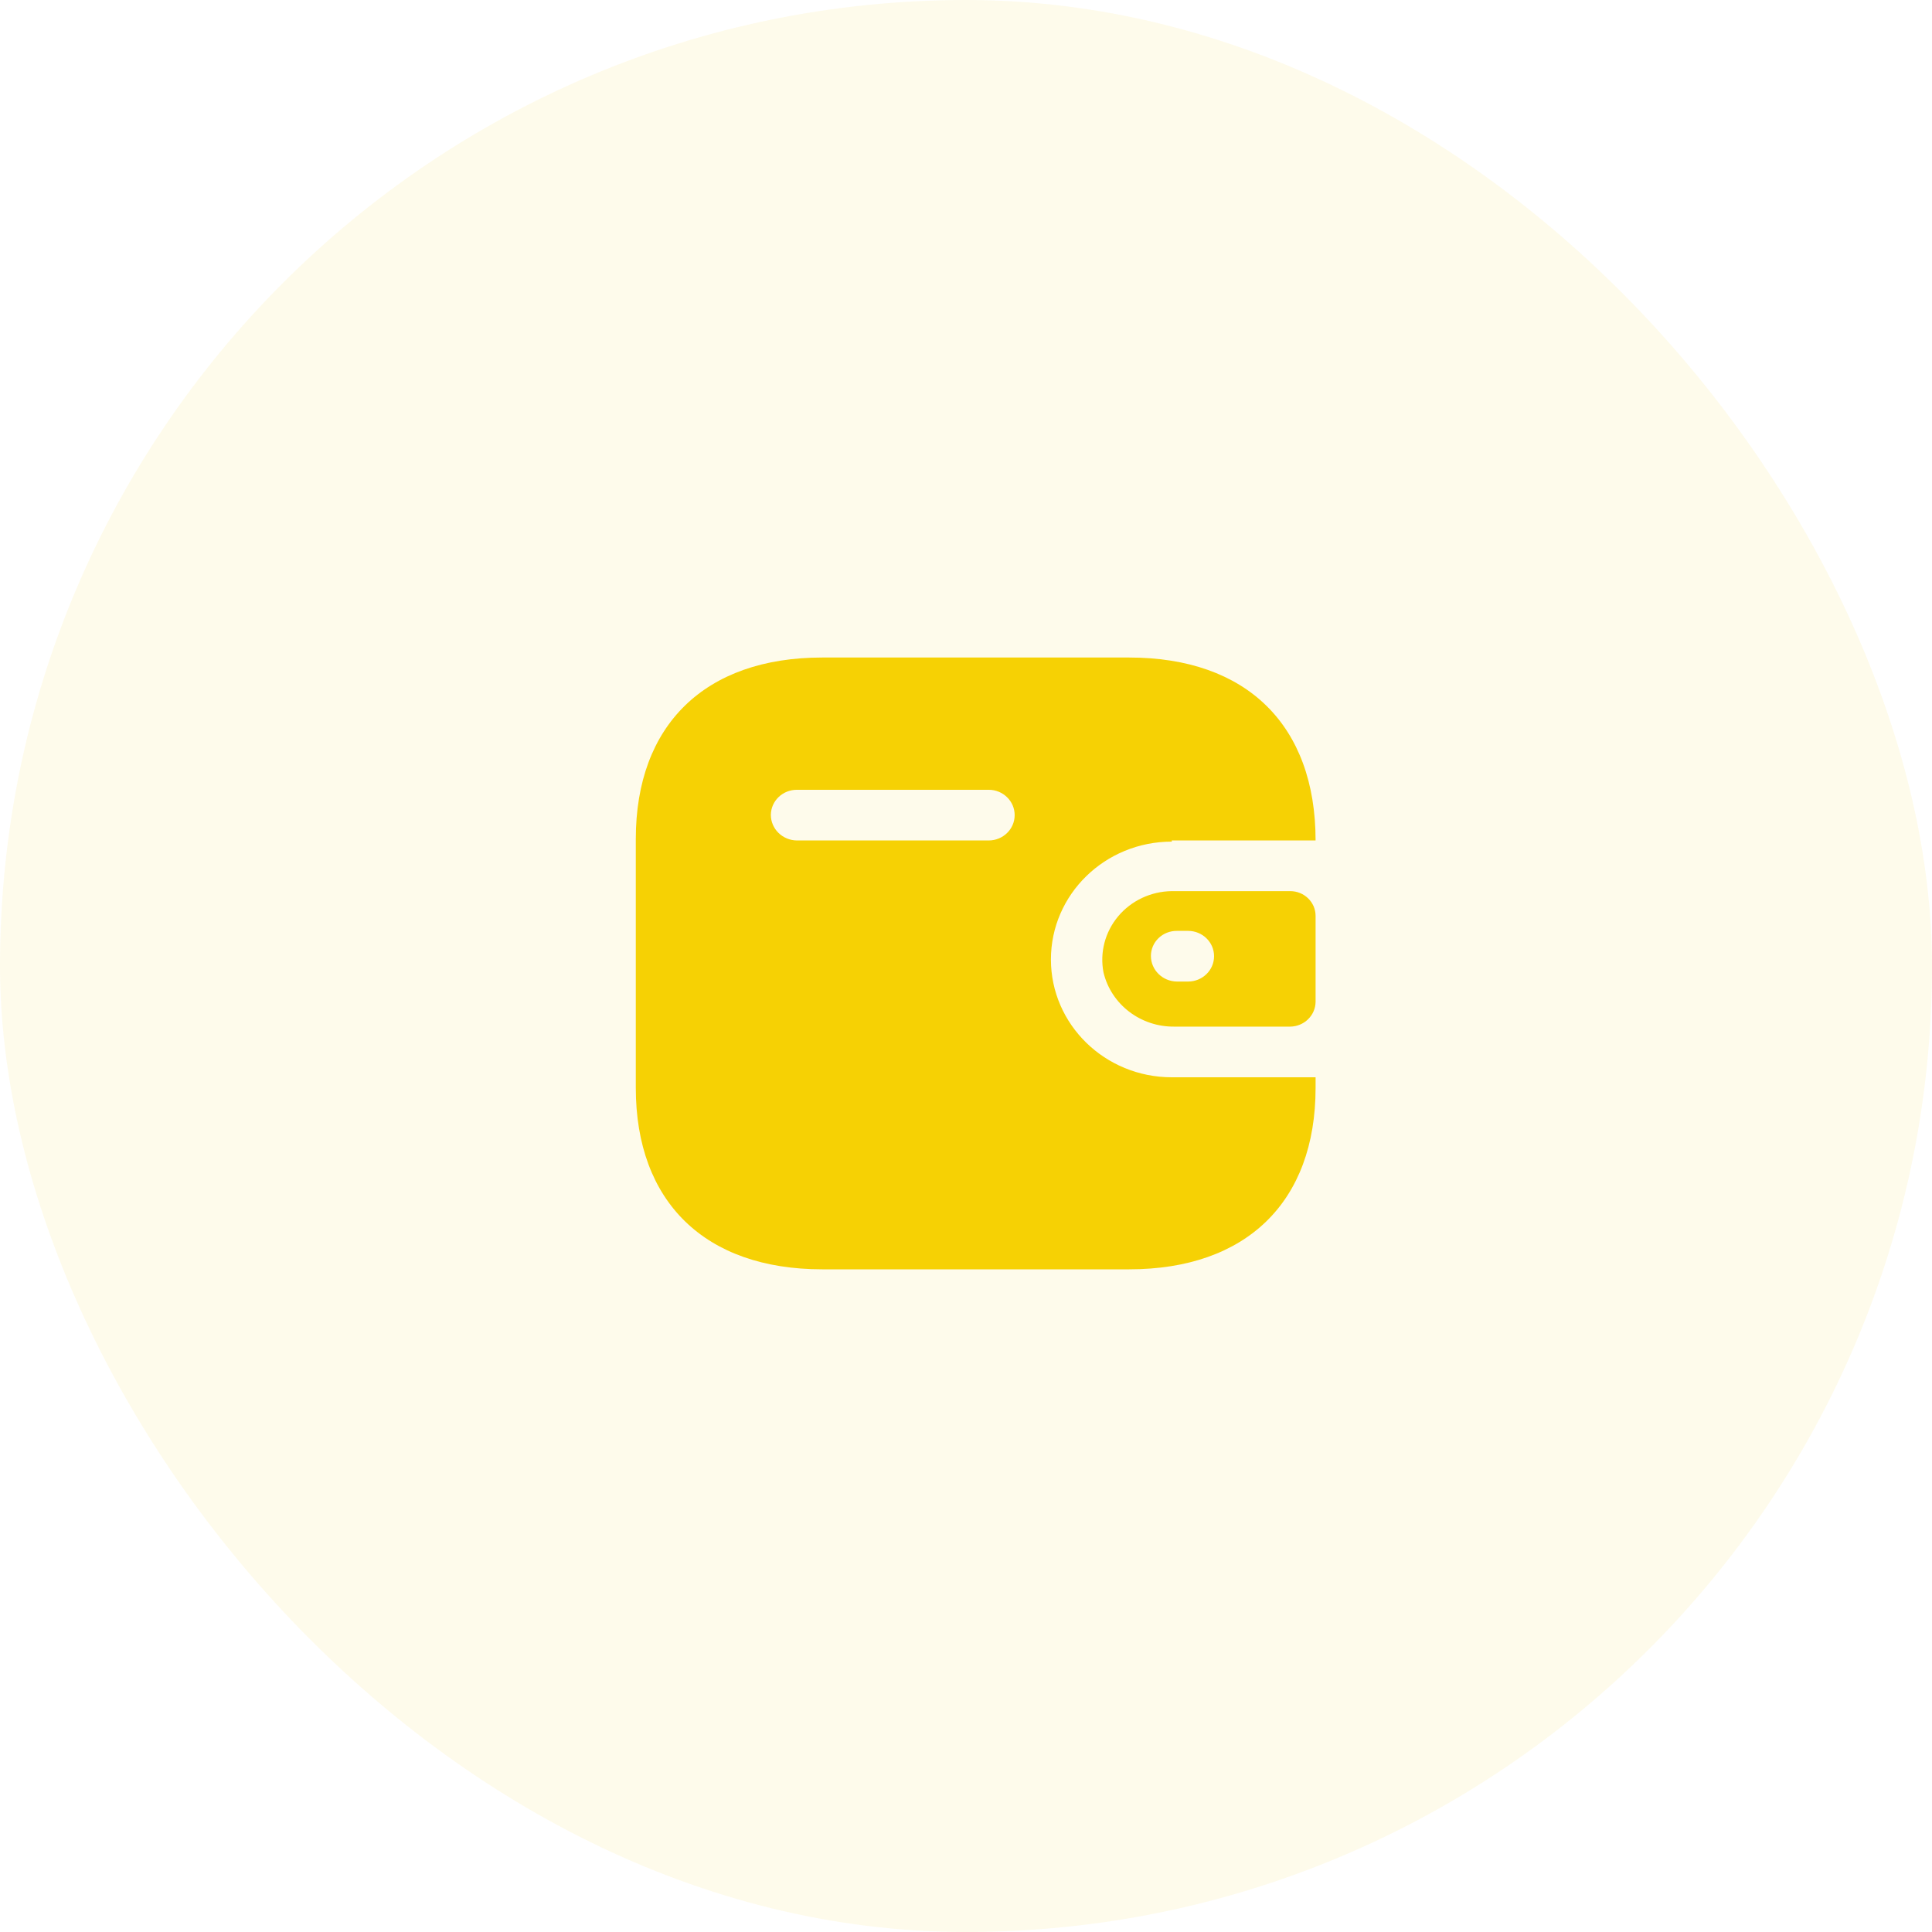 <svg width="90" height="90" viewBox="0 0 90 90" fill="none" xmlns="http://www.w3.org/2000/svg">
<rect opacity="0.08" width="90" height="90" rx="45" fill="#F6D104"/>
<path d="M52.601 30.63C58.062 30.63 61.285 33.773 61.285 39.152H54.586V39.206C51.476 39.206 48.956 41.664 48.956 44.695C48.956 47.726 51.476 50.184 54.586 50.184H61.285V50.678C61.285 55.988 58.062 59.13 52.601 59.13H38.302C32.841 59.13 29.618 55.988 29.618 50.678V39.083C29.618 33.773 32.841 30.63 38.302 30.63H52.601ZM60.103 41.512C60.755 41.512 61.285 42.028 61.285 42.664V46.671C61.277 47.304 60.752 47.816 60.103 47.824H54.712C53.138 47.844 51.762 46.794 51.405 45.299C51.226 44.371 51.477 43.413 52.09 42.683C52.704 41.953 53.617 41.524 54.586 41.512H60.103ZM55.346 43.364H54.825C54.505 43.361 54.197 43.482 53.97 43.701C53.742 43.92 53.614 44.219 53.614 44.531C53.614 45.184 54.154 45.717 54.825 45.724H55.346C56.014 45.724 56.556 45.196 56.556 44.544C56.556 43.892 56.014 43.364 55.346 43.364ZM46.057 36.791H37.12C36.457 36.791 35.917 37.311 35.909 37.958C35.909 38.612 36.449 39.144 37.12 39.152H46.057C46.725 39.152 47.267 38.623 47.267 37.971C47.267 37.32 46.725 36.791 46.057 36.791Z" fill="#F6D104"/>
</svg>
